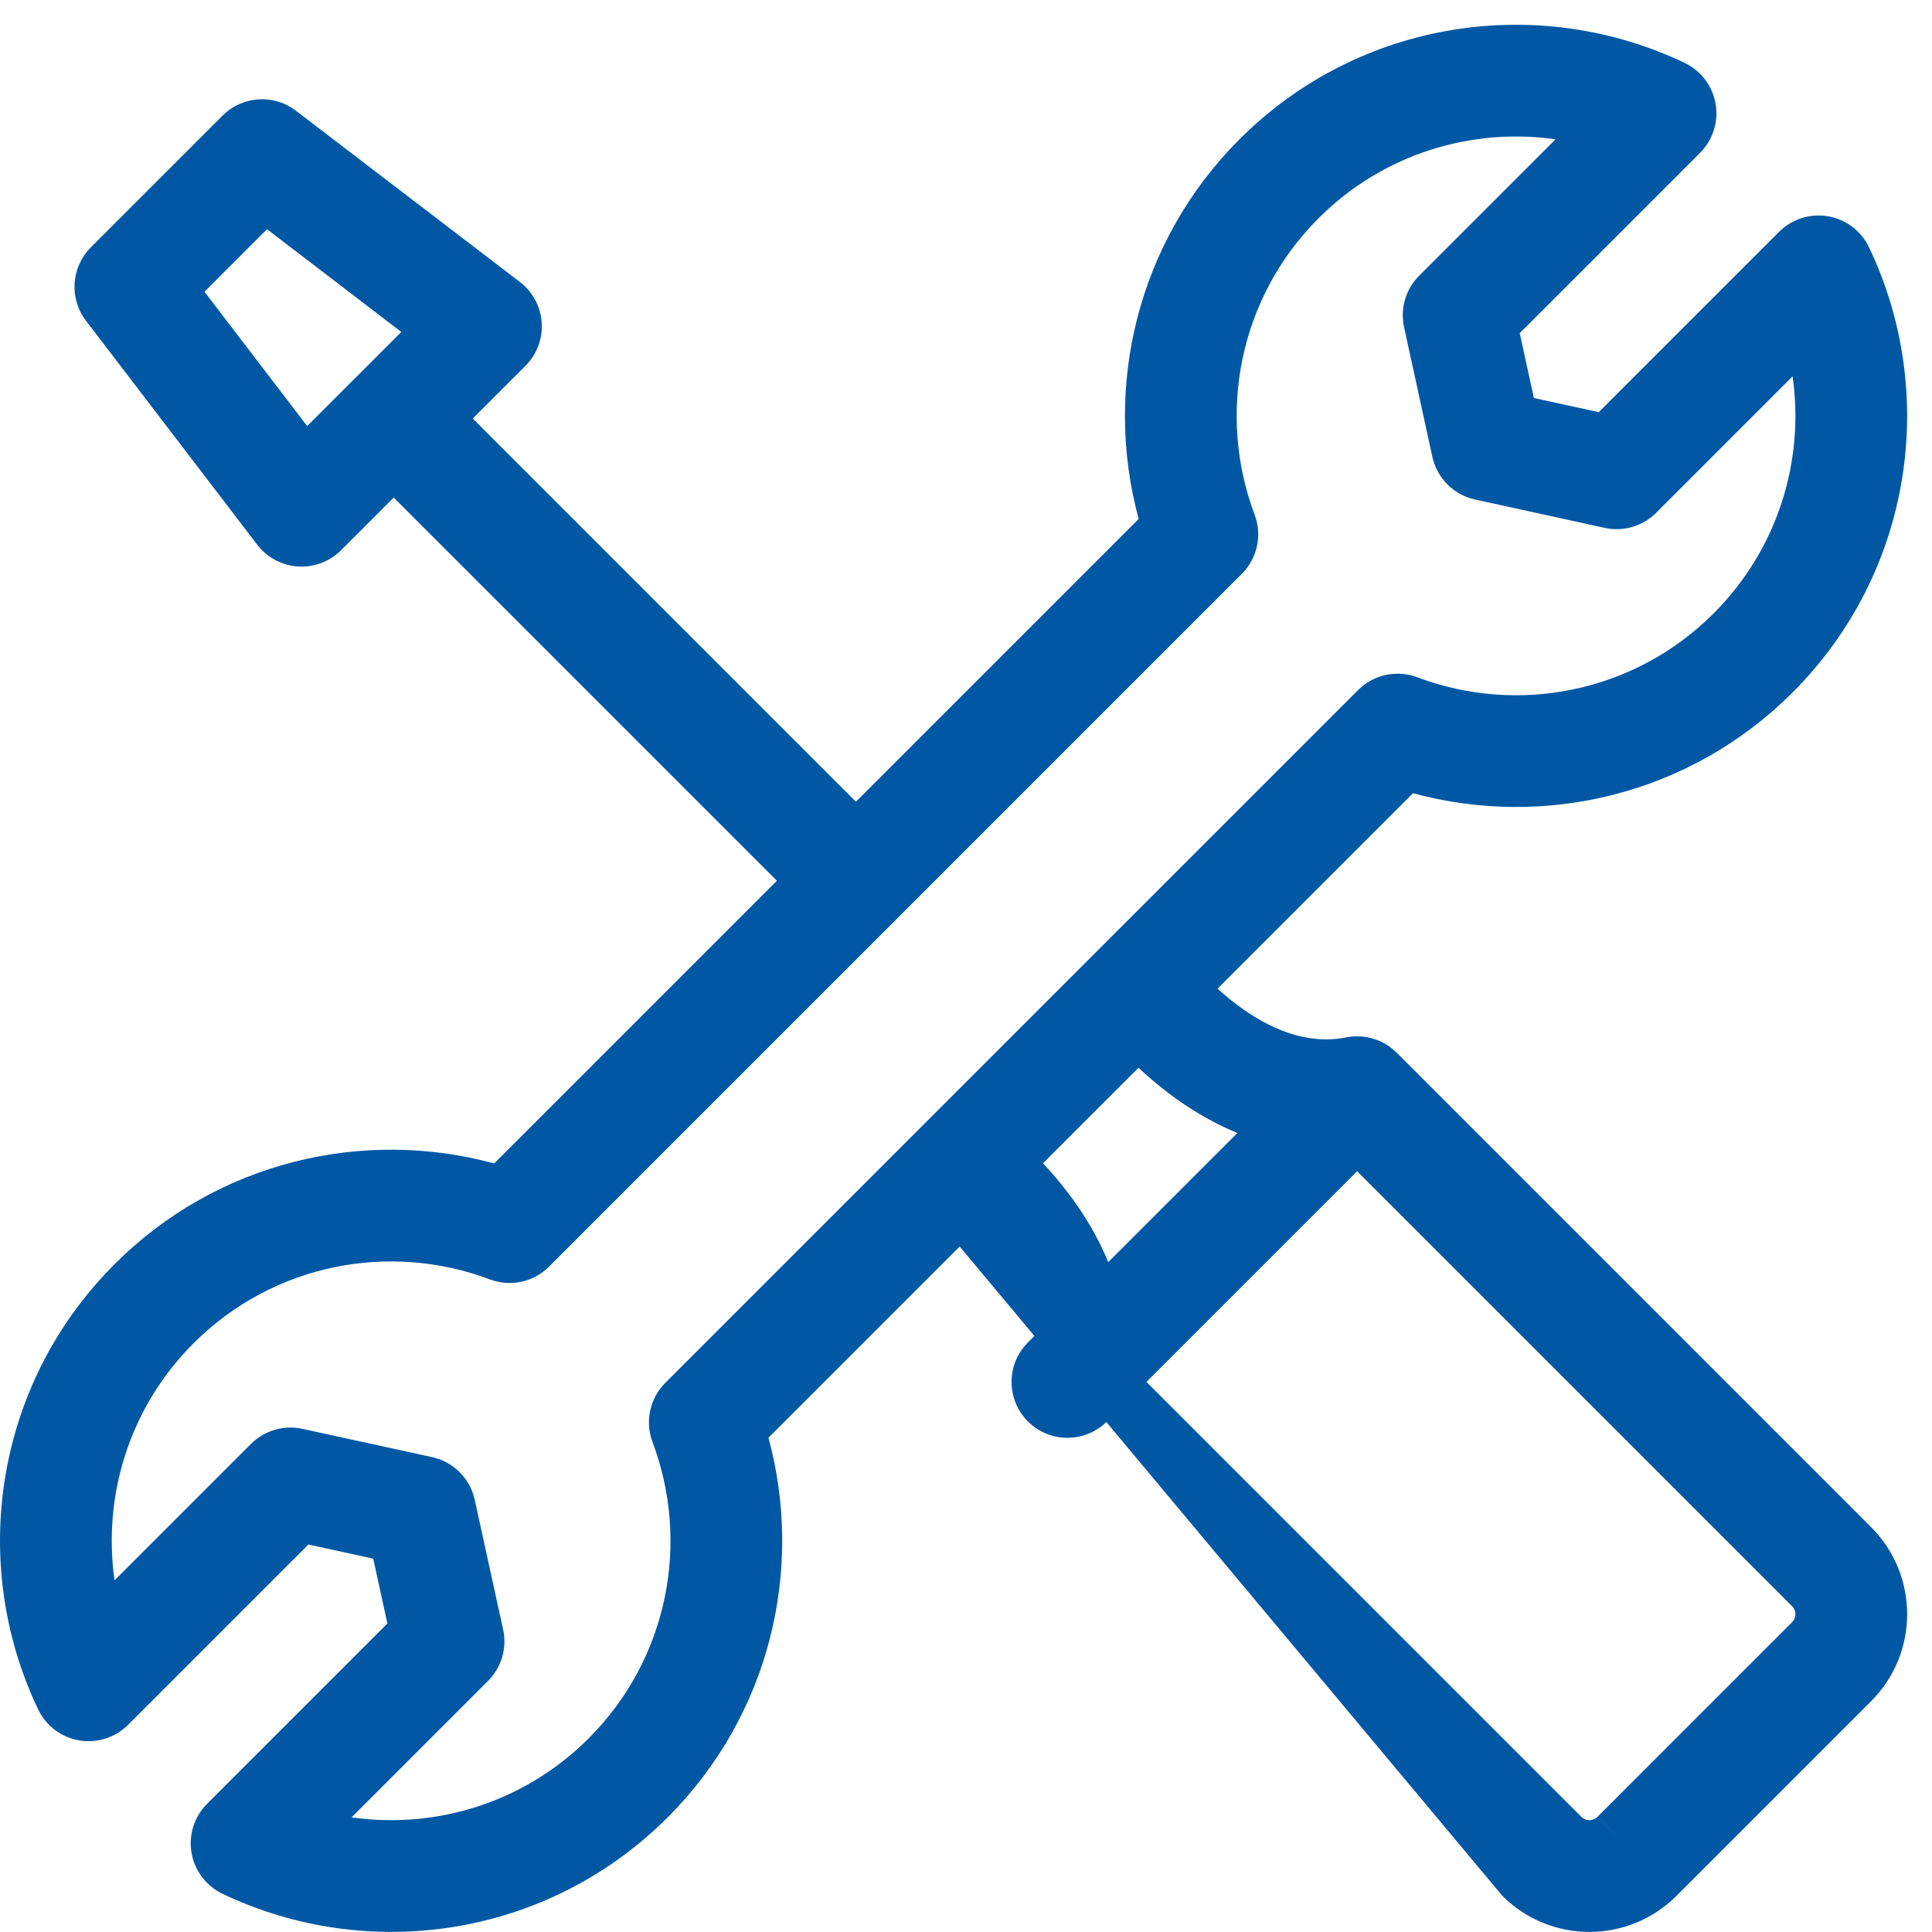 <?xml version="1.0" encoding="UTF-8"?> <svg xmlns="http://www.w3.org/2000/svg" width="39" height="39" viewBox="0 0 39 39" fill="none"><path fill-rule="evenodd" clip-rule="evenodd" d="M4.491 38.228C7.424 39.63 11.045 39.118 13.478 36.686C15.554 34.609 16.231 31.665 15.512 29.023L19.372 25.163L20.881 26.968L20.75 27.098C20.31 27.539 20.31 28.253 20.75 28.694C21.187 29.13 21.892 29.134 22.333 28.706L30.327 38.27C31.297 39.241 32.871 39.241 33.842 38.27L33.842 38.27L37.77 34.342C38.741 33.371 38.741 31.797 37.77 30.827L28.213 21.269C28.207 21.263 28.2 21.256 28.194 21.25C27.999 21.055 27.751 20.946 27.496 20.924C27.39 20.915 27.282 20.92 27.176 20.941C26.387 21.098 25.622 20.776 24.955 20.271C24.818 20.168 24.692 20.061 24.578 19.957L28.523 16.012C31.165 16.731 34.109 16.055 36.186 13.978C38.618 11.545 39.13 7.924 37.728 4.991C37.571 4.661 37.262 4.428 36.901 4.366C36.541 4.304 36.172 4.421 35.913 4.68L32.273 8.32L30.963 8.034L30.678 6.725L34.318 3.085C34.577 2.826 34.694 2.458 34.632 2.097C34.57 1.736 34.337 1.428 34.007 1.27C31.075 -0.131 27.453 0.379 25.021 2.812C22.944 4.889 22.267 7.834 22.986 10.476L17.278 16.184L9.543 8.449L10.607 7.385C10.837 7.155 10.957 6.837 10.935 6.513C10.914 6.189 10.753 5.889 10.495 5.692L5.975 2.236C5.526 1.892 4.892 1.934 4.493 2.334L1.834 4.993C1.435 5.392 1.392 6.026 1.736 6.475L5.192 10.995C5.389 11.253 5.689 11.413 6.013 11.435C6.338 11.456 6.655 11.337 6.885 11.107L7.948 10.044L15.683 17.779L9.976 23.486C7.334 22.767 4.389 23.443 2.312 25.52L2.312 25.52C-0.121 27.953 -0.631 31.575 0.77 34.507C0.928 34.837 1.236 35.07 1.597 35.132C1.958 35.194 2.326 35.077 2.585 34.818L6.225 31.178L7.534 31.463L7.82 32.773L4.18 36.413C3.921 36.672 3.804 37.041 3.866 37.401C3.928 37.762 4.161 38.071 4.491 38.228ZM24.977 22.872C24.437 22.649 23.969 22.355 23.593 22.07C23.365 21.897 23.16 21.721 22.982 21.554L21.054 23.482C21.221 23.66 21.397 23.865 21.57 24.093C21.855 24.469 22.149 24.936 22.372 25.477L24.977 22.872ZM27.396 23.643L36.175 32.422C36.265 32.511 36.265 32.657 36.175 32.746L36.175 32.746L32.247 36.675L33.044 37.473L32.246 36.675C32.157 36.765 32.011 36.765 31.922 36.675L31.124 37.473L31.922 36.675L23.143 27.896L27.396 23.643ZM27.415 13.93L22.22 19.125L18.625 22.72L13.43 27.915C13.117 28.228 13.016 28.695 13.172 29.11C13.931 31.122 13.498 33.475 11.883 35.091C10.578 36.395 8.794 36.928 7.097 36.686L9.851 33.932C10.123 33.66 10.238 33.269 10.156 32.893L9.583 30.275C9.489 29.844 9.152 29.508 8.722 29.414L6.104 28.843C5.728 28.761 5.337 28.876 5.066 29.147L2.312 31.901C2.071 30.204 2.603 28.419 3.907 27.116L3.907 27.116C5.523 25.5 7.877 25.068 9.889 25.826C10.303 25.983 10.771 25.882 11.084 25.568L25.068 11.584C25.382 11.271 25.482 10.803 25.326 10.389C24.568 8.377 25 6.023 26.616 4.407L26.616 4.407C27.919 3.103 29.704 2.571 31.401 2.812L28.647 5.566C28.376 5.837 28.261 6.228 28.343 6.604L28.914 9.222C29.008 9.652 29.344 9.989 29.775 10.083L32.393 10.656C32.769 10.738 33.16 10.623 33.432 10.351L36.186 7.597C36.428 9.294 35.895 11.078 34.591 12.383C32.975 13.998 30.622 14.431 28.61 13.672C28.195 13.516 27.728 13.617 27.415 13.93ZM6.201 8.601L7.128 7.674C7.136 7.666 7.143 7.659 7.151 7.651C7.158 7.643 7.166 7.636 7.174 7.629L8.101 6.701L5.39 4.627L4.128 5.889L6.201 8.601Z" fill="#0058A4"></path></svg> 